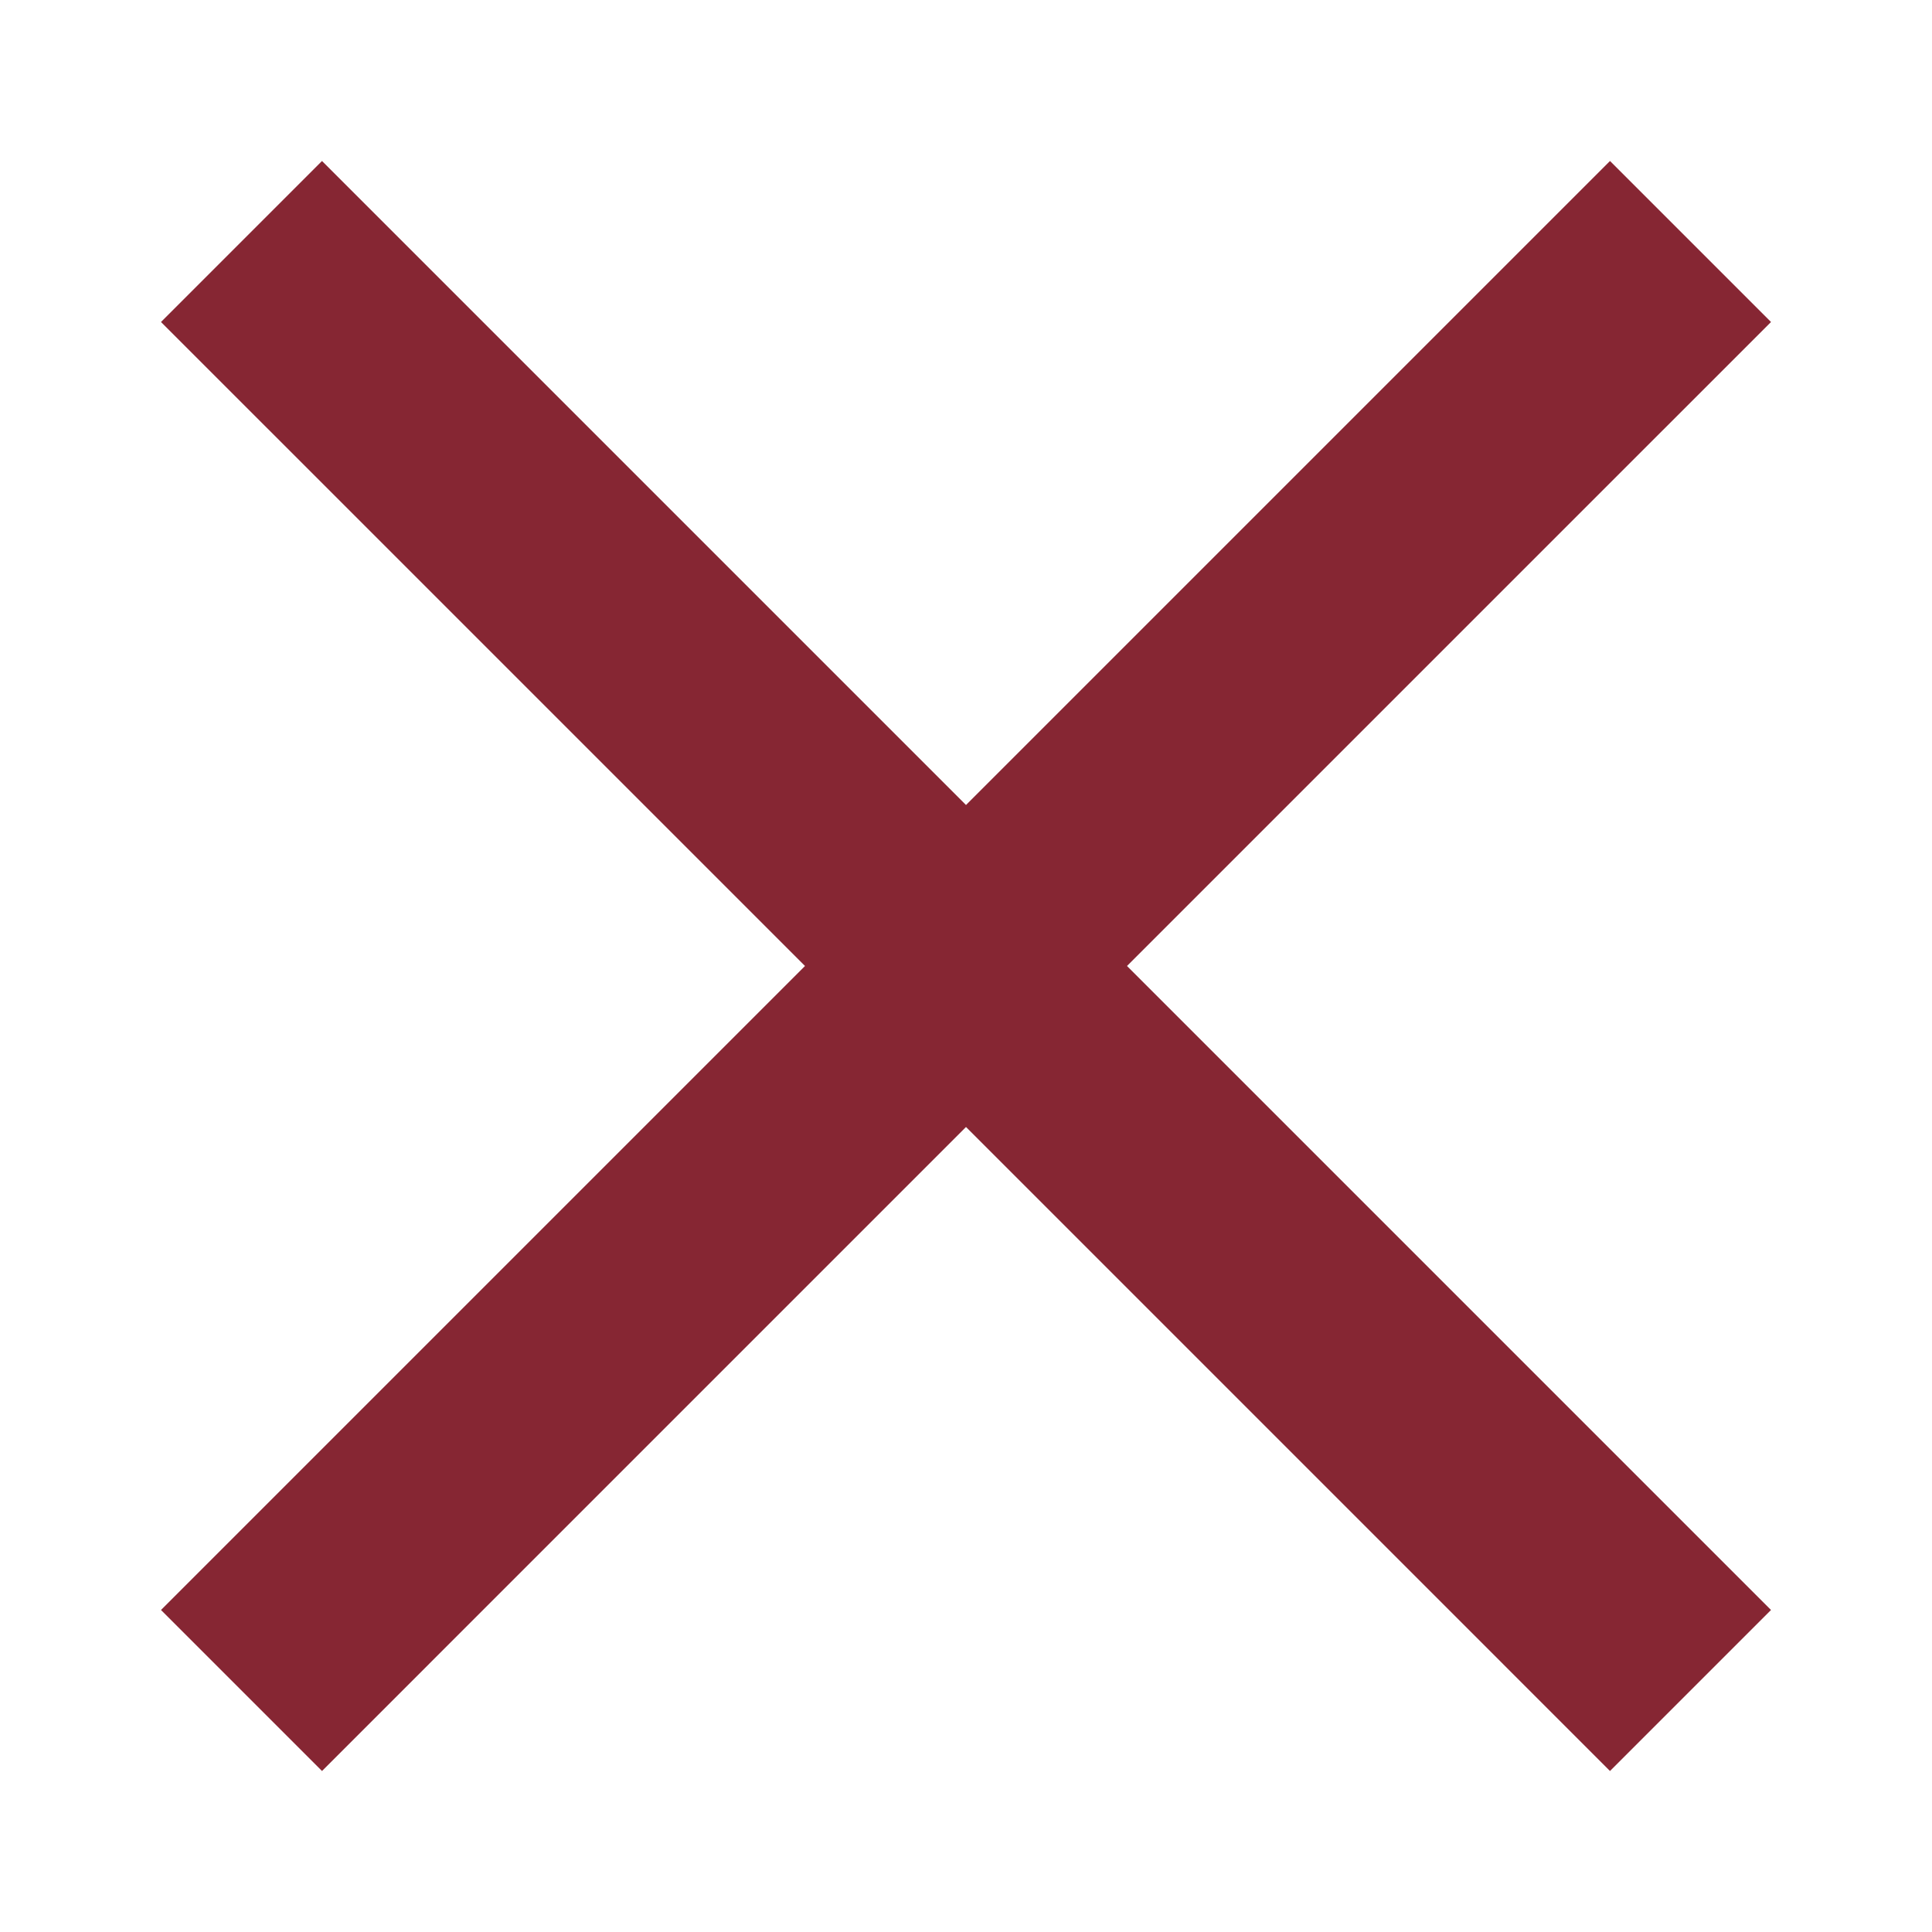 <svg xmlns="http://www.w3.org/2000/svg" width="24" height="24" viewBox="0 0 24 24">
    <g fill="none" fill-rule="evenodd">
        <g fill="#862633">
            <g>
                <path d="M22 4L20 2 12 10 4 2 2 4 10 12 2 20 4 22 12 14 20 22 22 20 14 12z" transform="translate(-469 -3085) translate(469 3085)"/>
            </g>
        </g>
    </g>
</svg>
